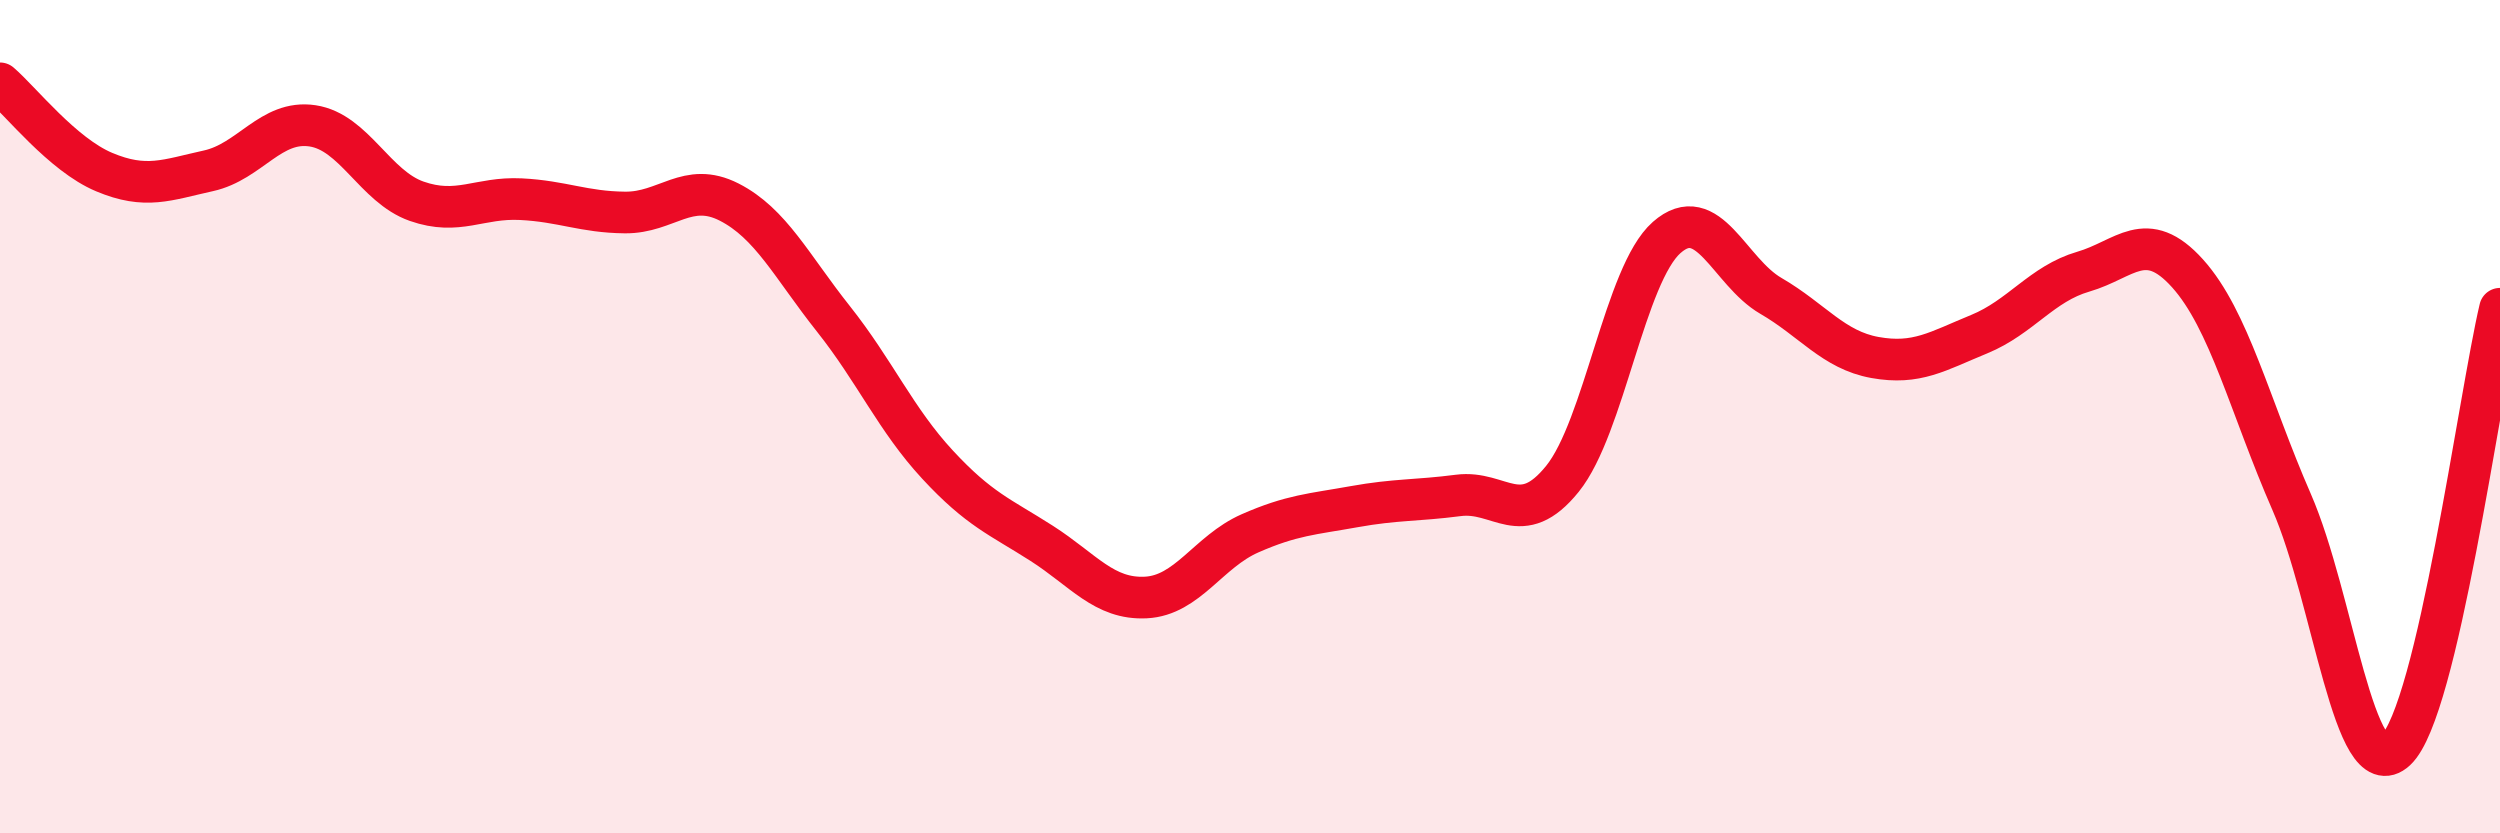 
    <svg width="60" height="20" viewBox="0 0 60 20" xmlns="http://www.w3.org/2000/svg">
      <path
        d="M 0,2 C 0.5,2.43 1.5,3.71 2.5,4.13 C 3.5,4.55 4,4.32 5,4.1 C 6,3.88 6.5,2.87 7.5,3.02 C 8.5,3.17 9,4.48 10,4.83 C 11,5.18 11.5,4.73 12.5,4.78 C 13.5,4.83 14,5.09 15,5.1 C 16,5.11 16.5,4.34 17.5,4.85 C 18.5,5.36 19,6.39 20,7.65 C 21,8.91 21.5,10.07 22.5,11.15 C 23.5,12.23 24,12.4 25,13.04 C 26,13.68 26.5,14.39 27.5,14.34 C 28.5,14.29 29,13.24 30,12.8 C 31,12.36 31.5,12.34 32.5,12.16 C 33.5,11.98 34,12.02 35,11.89 C 36,11.76 36.5,12.73 37.5,11.49 C 38.5,10.25 39,6.58 40,5.7 C 41,4.82 41.5,6.52 42.5,7.1 C 43.5,7.68 44,8.4 45,8.58 C 46,8.76 46.5,8.43 47.5,8.02 C 48.5,7.61 49,6.81 50,6.52 C 51,6.23 51.5,5.45 52.5,6.56 C 53.5,7.67 54,9.76 55,12.05 C 56,14.34 56.5,18.93 57.5,18 C 58.5,17.07 59.5,9.53 60,7.41L60 20L0 20Z"
        fill="#EB0A25"
        opacity="0.1"
        stroke-linecap="round"
        stroke-linejoin="round"
      />
      <path
        d="M 0,2 C 0.5,2.43 1.5,3.71 2.5,4.13 C 3.5,4.55 4,4.32 5,4.1 C 6,3.88 6.5,2.87 7.5,3.02 C 8.5,3.17 9,4.48 10,4.83 C 11,5.18 11.5,4.73 12.5,4.78 C 13.5,4.83 14,5.09 15,5.1 C 16,5.11 16.5,4.34 17.5,4.85 C 18.5,5.36 19,6.39 20,7.65 C 21,8.91 21.5,10.07 22.5,11.15 C 23.5,12.23 24,12.4 25,13.04 C 26,13.68 26.5,14.39 27.5,14.34 C 28.5,14.29 29,13.24 30,12.8 C 31,12.36 31.5,12.34 32.5,12.16 C 33.5,11.98 34,12.02 35,11.89 C 36,11.76 36.5,12.73 37.5,11.49 C 38.5,10.25 39,6.58 40,5.7 C 41,4.82 41.5,6.52 42.5,7.1 C 43.5,7.68 44,8.4 45,8.58 C 46,8.76 46.5,8.43 47.5,8.02 C 48.5,7.61 49,6.81 50,6.52 C 51,6.23 51.5,5.45 52.5,6.56 C 53.5,7.67 54,9.76 55,12.05 C 56,14.34 56.5,18.93 57.5,18 C 58.5,17.07 59.5,9.53 60,7.41"
        stroke="#EB0A25"
        stroke-width="1"
        fill="none"
        stroke-linecap="round"
        stroke-linejoin="round"
      />
    </svg>
  
